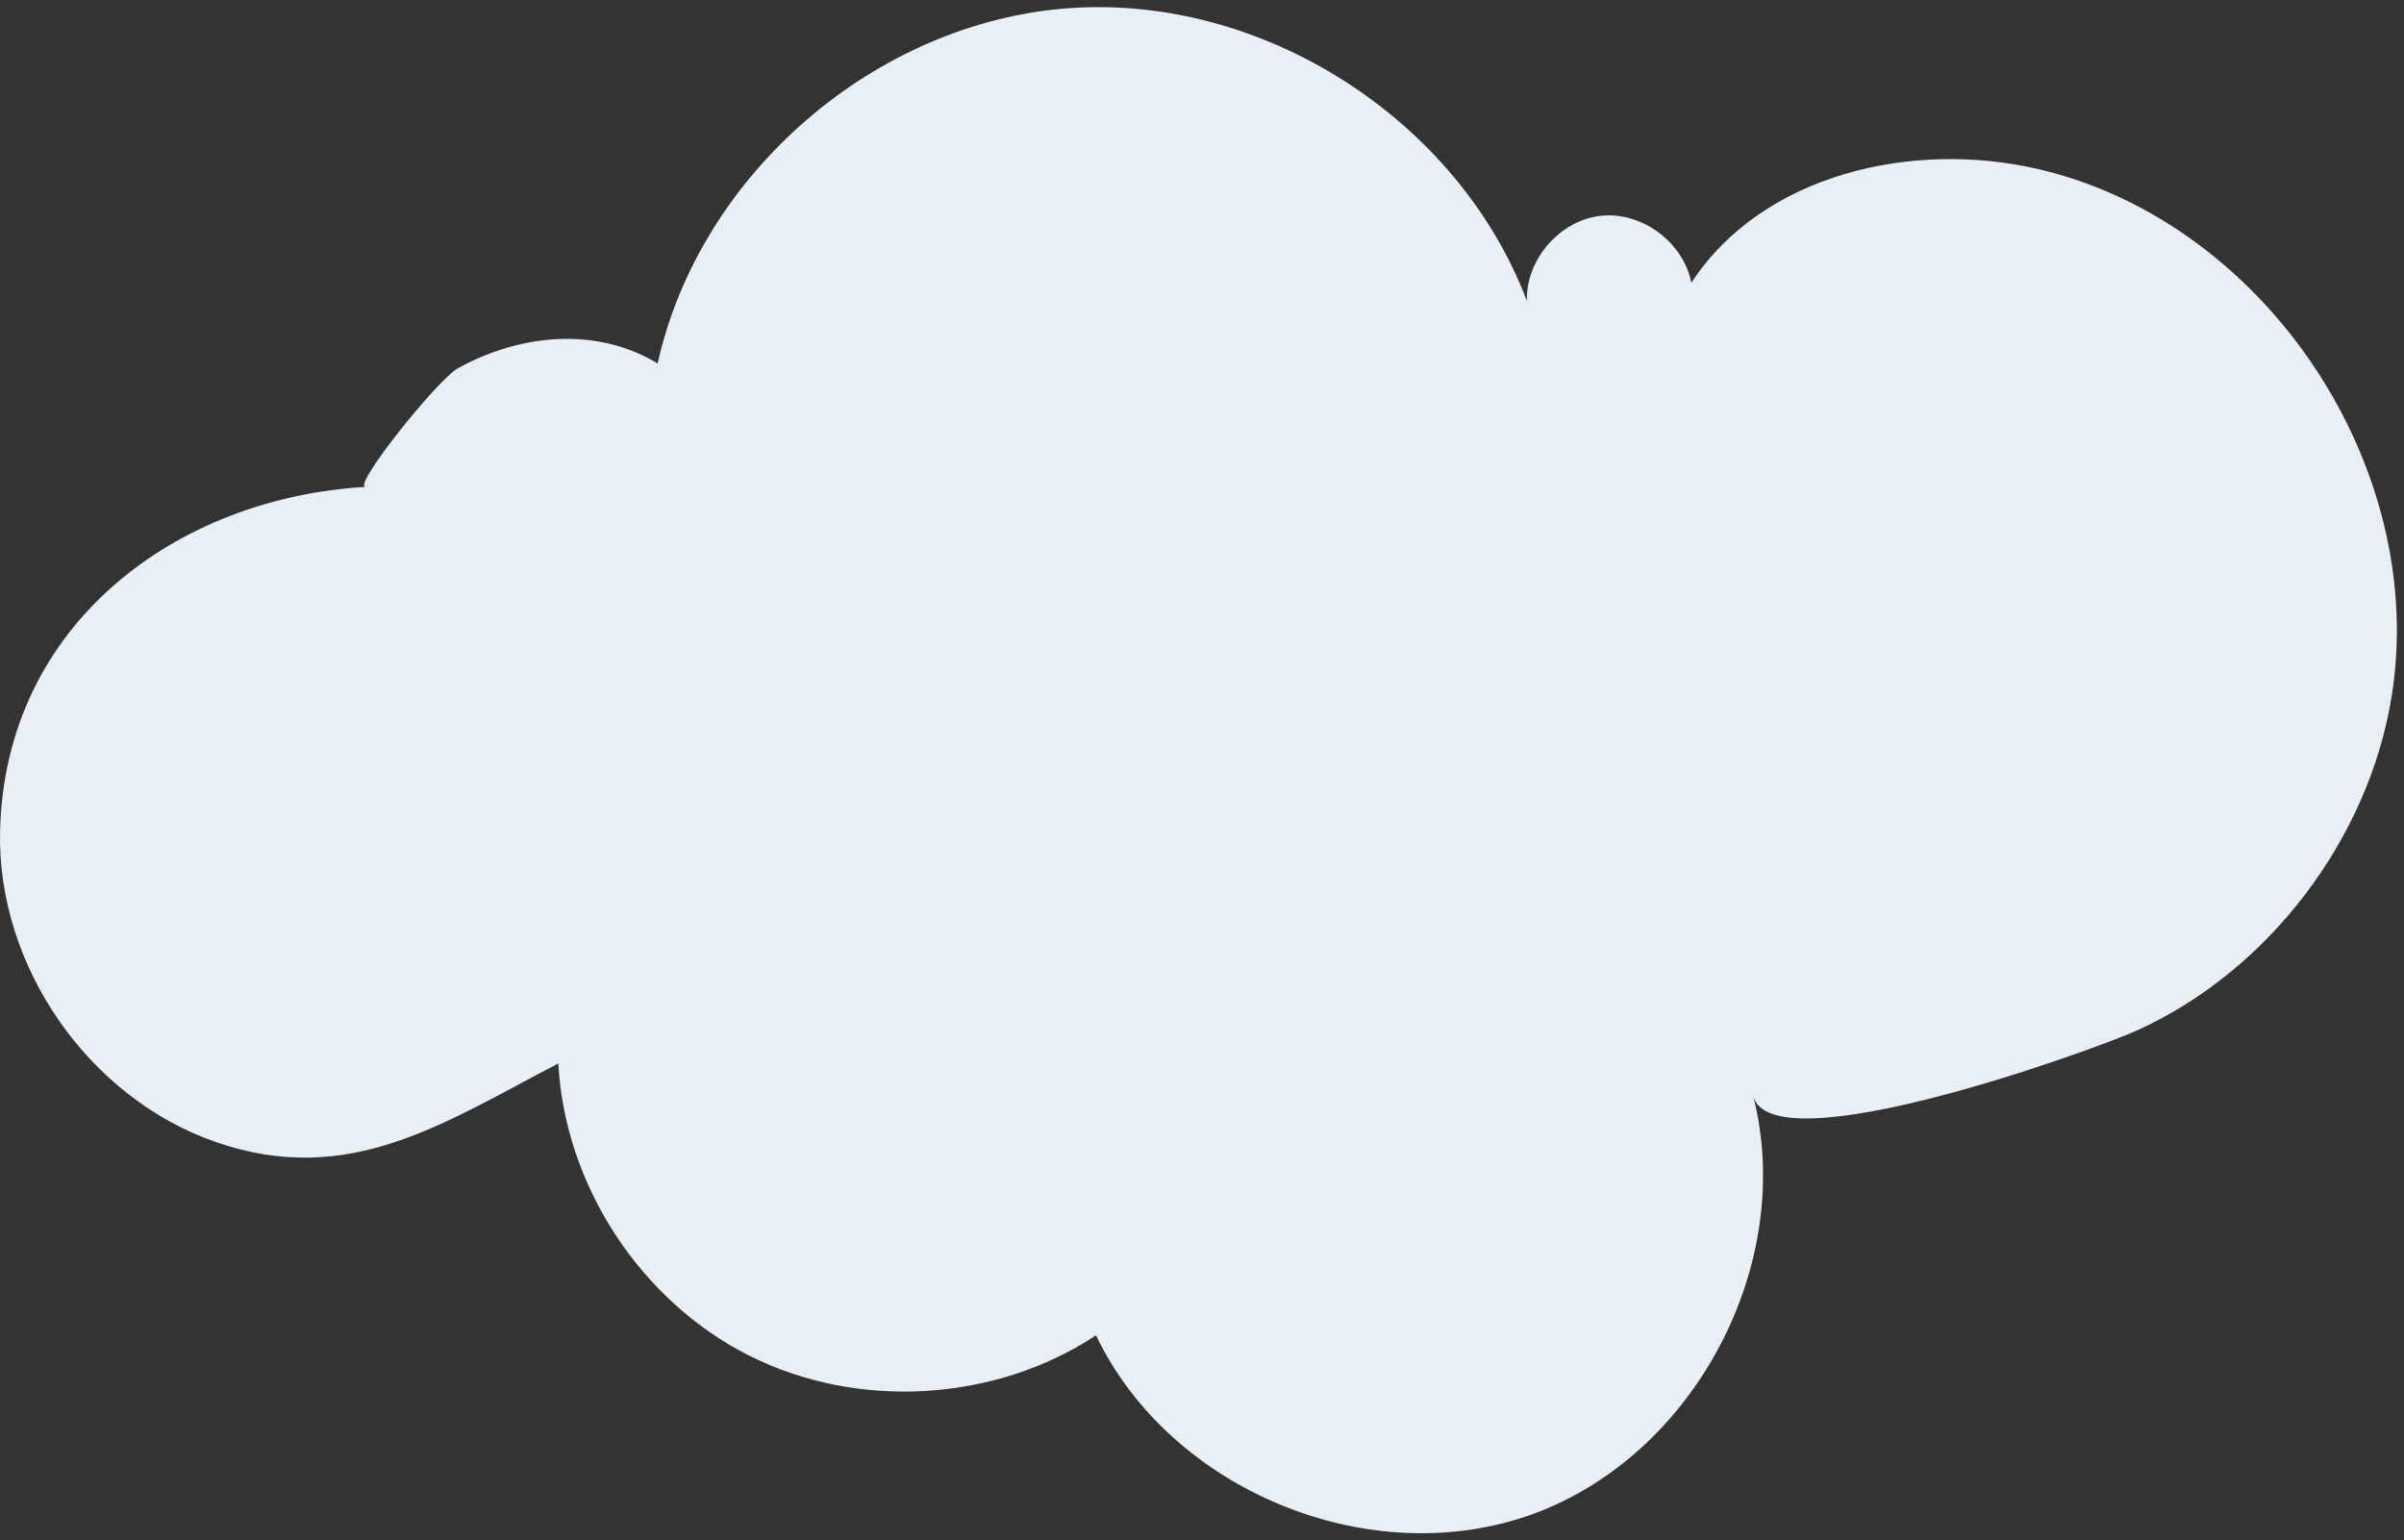 <?xml version="1.0" encoding="UTF-8"?>
<svg width="337px" height="216px" viewBox="0 0 337 216" version="1.1" xmlns="http://www.w3.org/2000/svg" xmlns:xlink="http://www.w3.org/1999/xlink">
    <rect x="0" y="0" width="337" height="216" fill="#333333" stroke="none"/>
    <!-- Generator: Sketch 61.1 (89650) - https://sketch.com -->
    <title>Artboard</title>
    <desc>Created with Sketch.</desc>
    <g id="Artboard" stroke="none" stroke-width="1" fill="none" fill-rule="evenodd">
        <g id="cloud-02" transform="translate(0, 1)" fill="#E8F0F5" fill-rule="nonzero">
            <path d="M92.191,49.959 C98.117,23.36 122.739,2.096 149.869,0.148 C177,-1.801 204.397,15.727 214.048,41.207 C213.867,35.415 218.647,29.898 224.397,29.263 C230.145,28.628 236.01,32.97 237.091,38.663 C247.08,23.383 268.157,18.566 285.902,22.751 C317.625,30.231 340.501,64.542 335.248,96.768 C331.998,116.713 318.027,135.069 299.72,143.429 C293.5,146.27 248.308,162.597 245.77,152.676 C251.773,176.145 237.619,203.022 214.895,211.304 C192.171,219.586 164.089,208.101 153.642,186.251 C139.414,195.634 120.142,196.742 104.938,189.05 C89.733,181.36 79.179,165.165 78.267,148.123 C62.234,156.463 48.971,165.589 30.327,159.169 C12.441,153.009 -0.424,134.501 0.011,115.557 C0.677,86.535 24.708,68.807 51.273,67.275 C49.194,67.395 61.32,52.228 64.181,50.647 C72.797,45.884 83.45,44.719 92.191,49.959" id="Fill-1"></path>
        </g>
    </g>
</svg>